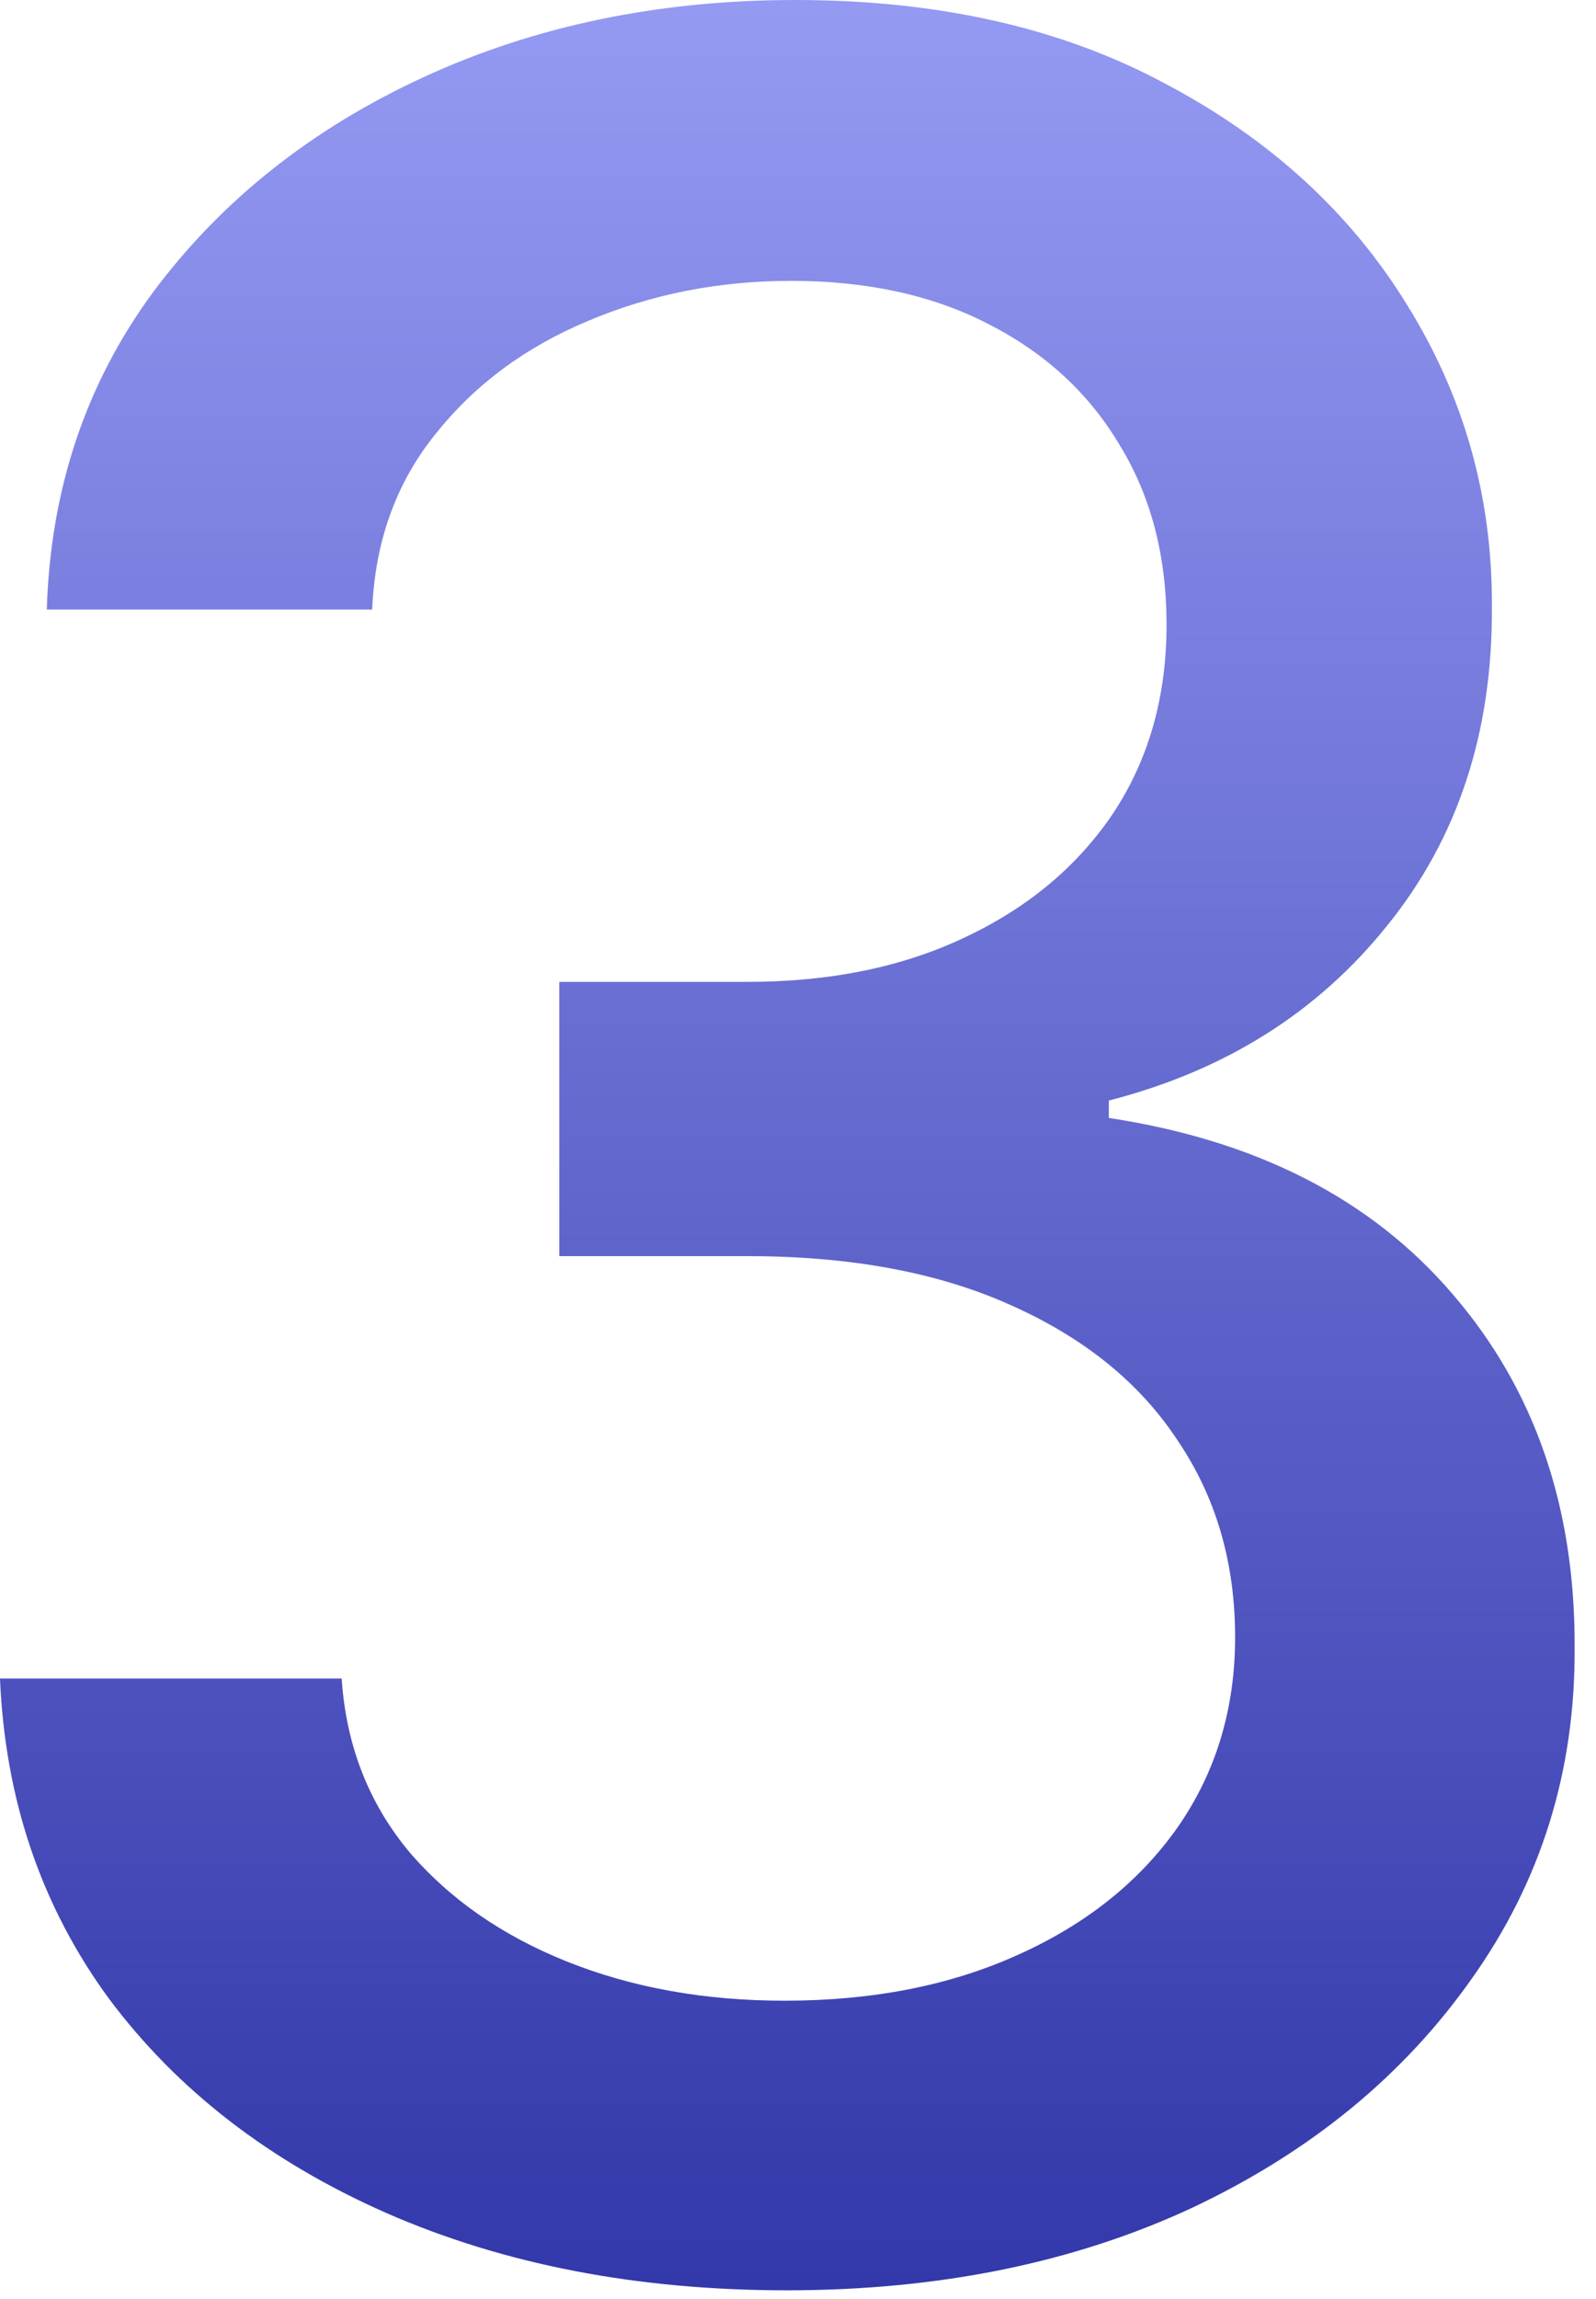 <svg width="25" height="36" viewBox="0 0 25 36" fill="none" xmlns="http://www.w3.org/2000/svg">
<path d="M12.324 35.864C9.983 35.864 7.892 35.46 6.051 34.653C4.222 33.847 2.773 32.727 1.705 31.295C0.648 29.852 0.08 28.182 0 26.284H5.352C5.42 27.318 5.767 28.216 6.392 28.977C7.028 29.727 7.858 30.307 8.881 30.716C9.903 31.125 11.04 31.329 12.29 31.329C13.665 31.329 14.881 31.091 15.938 30.614C17.006 30.136 17.841 29.472 18.443 28.619C19.046 27.756 19.347 26.761 19.347 25.636C19.347 24.466 19.046 23.438 18.443 22.551C17.852 21.653 16.983 20.949 15.835 20.438C14.699 19.926 13.324 19.67 11.71 19.67H8.761V15.375H11.71C13.006 15.375 14.142 15.142 15.119 14.676C16.108 14.21 16.881 13.562 17.438 12.733C17.994 11.892 18.273 10.909 18.273 9.784C18.273 8.705 18.028 7.767 17.54 6.972C17.062 6.165 16.381 5.534 15.494 5.08C14.619 4.625 13.585 4.398 12.392 4.398C11.256 4.398 10.193 4.608 9.205 5.028C8.227 5.437 7.432 6.028 6.818 6.801C6.205 7.562 5.875 8.477 5.83 9.545H0.733C0.79 7.659 1.347 6 2.403 4.568C3.472 3.136 4.881 2.017 6.631 1.21C8.381 0.403 10.324 -1.23978e-05 12.46 -1.23978e-05C14.699 -1.23978e-05 16.631 0.437 18.256 1.312C19.892 2.176 21.153 3.33 22.04 4.773C22.938 6.216 23.381 7.795 23.369 9.511C23.381 11.466 22.835 13.125 21.733 14.489C20.642 15.852 19.188 16.767 17.369 17.233V17.506C19.688 17.858 21.483 18.778 22.756 20.267C24.04 21.756 24.676 23.602 24.665 25.807C24.676 27.727 24.142 29.449 23.062 30.972C21.994 32.494 20.534 33.693 18.682 34.568C16.829 35.432 14.71 35.864 12.324 35.864Z" fill="url(#paint0_linear_686_16564)"/>
<defs>
<linearGradient id="paint0_linear_686_16564" x1="16.812" y1="-3.614" x2="16.812" y2="39.386" gradientUnits="userSpaceOnUse">
<stop stop-color="#9EA3FA"/>
<stop offset="1" stop-color="#292EA3"/>
</linearGradient>
</defs>
</svg>
